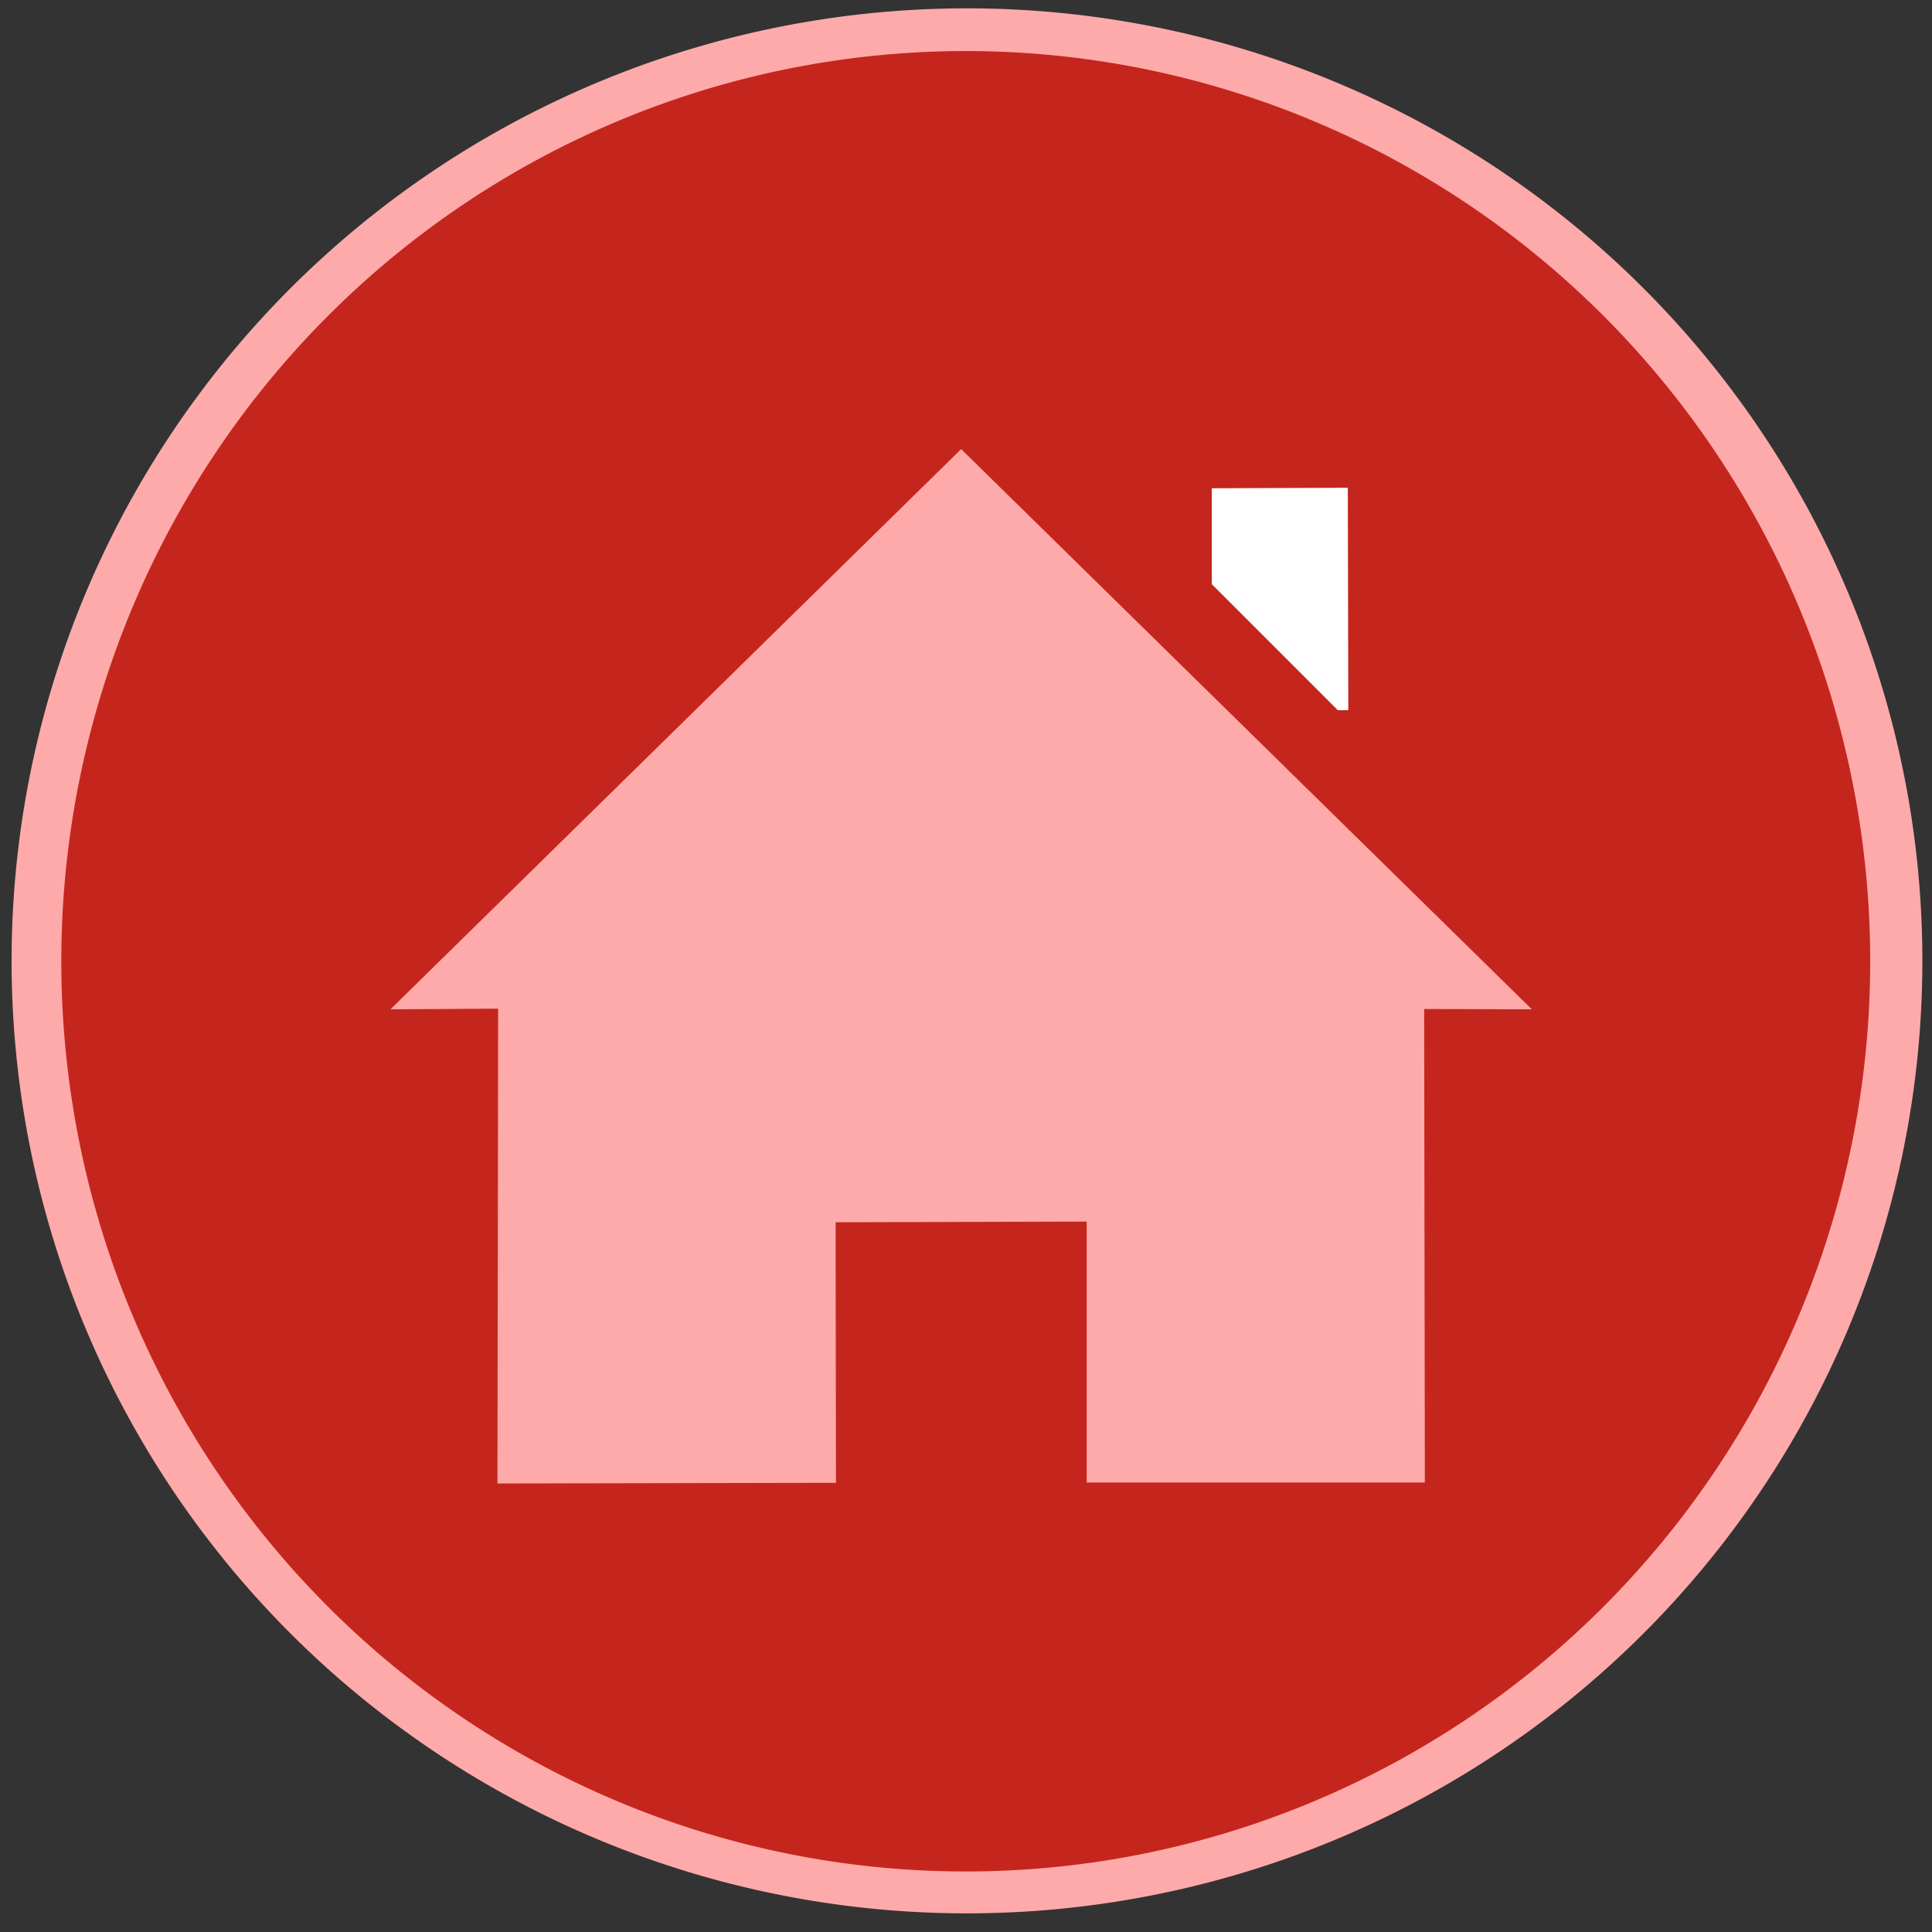 <?xml version="1.0" encoding="UTF-8" standalone="no"?>
<!-- Created with Inkscape (http://www.inkscape.org/) -->

<svg
   xmlns:dc="http://purl.org/dc/elements/1.1/"
   xmlns:cc="http://creativecommons.org/ns#"
   xmlns:rdf="http://www.w3.org/1999/02/22-rdf-syntax-ns#"
   xmlns:svg="http://www.w3.org/2000/svg"
   xmlns="http://www.w3.org/2000/svg"
   xmlns:sodipodi="http://sodipodi.sourceforge.net/DTD/sodipodi-0.dtd"
   xmlns:inkscape="http://www.inkscape.org/namespaces/inkscape"
   id="svg5501"
   version="1.1"
   inkscape:version="0.92.3 (2405546, 2018-03-11)"
   width="200"
   height="200"
   sodipodi:docname="home.svg">
  <rect width="100%" height="100%" fill="#333333" stroke="none"/>
  <defs
     id="defs5505" />
  <sodipodi:namedview
     pagecolor="#ffffff"
     bordercolor="#666666"
     borderopacity="1"
     objecttolerance="10"
     gridtolerance="10"
     guidetolerance="10"
     inkscape:pageopacity="0"
     inkscape:pageshadow="2"
     inkscape:window-width="1366"
     inkscape:window-height="705"
     id="namedview5503"
     showgrid="false"
     inkscape:zoom="2.68"
     inkscape:cx="100"
     inkscape:cy="100"
     inkscape:window-x="-8"
     inkscape:window-y="-8"
     inkscape:window-maximized="1"
     inkscape:current-layer="svg5501" />
  <path
     sodipodi:type="arc"
     style="fill:#ffaaaa;fill-opacity:1;stroke:#000000;stroke-width:1.015;stroke-linecap:round;stroke-linejoin:round;stroke-miterlimit:4;stroke-opacity:0;stroke-dasharray:none;stroke-dashoffset:0"
     id="path4007-1"
     sodipodi:cx="99.777519"
     sodipodi:cy="99.384018"
     sodipodi:rx="99.498032"
     sodipodi:ry="99.498032"
     d="m 199.276,99.384 a 99.498,99.498 0 1 1 -198.996,0 99.498,99.498 0 1 1 198.996,0 z"
     transform="matrix(0.994,0.003,-0.003,0.991,1.22,0.678)" />
  <path
     sodipodi:type="arc"
     style="fill:#c4261d;fill-opacity:1;stroke:#000000;stroke-width:1.015;stroke-linecap:round;stroke-linejoin:round;stroke-miterlimit:4;stroke-opacity:0;stroke-dasharray:none;stroke-dashoffset:0"
     id="path4007"
     sodipodi:cx="99.777519"
     sodipodi:cy="99.384018"
     sodipodi:rx="99.498032"
     sodipodi:ry="99.498032"
     d="m 199.276,99.384 a 99.498,99.498 0 1 1 -198.996,0 99.498,99.498 0 1 1 198.996,0 z"
     transform="matrix(0.941,0.003,-0.003,0.947,6.382,5.094)" />
  <path
     style="fill:#ffaaaa;stroke:#000000;stroke-width:1px;stroke-linecap:butt;stroke-linejoin:miter;stroke-opacity:0;fill-opacity:1"
     d="m 99.498,46.491 -59.077,57.994 11.145,-0.07 -0.07,49.155 35.041,-0.07 -0.035,-26.971 25.992,-0.07 0,27.006 35.006,0 -0.07,-49.015 11.145,0.035 z"
     id="path6069"
     inkscape:connector-curvature="0" />
  <path
     style="fill:#ffffff;stroke:#000000;stroke-width:1px;stroke-linecap:butt;stroke-linejoin:miter;stroke-opacity:0;fill-opacity:1"
     d="m 125.445,50.543 14.081,-0.049 0.049,23.024 -1.087,0 -13.043,-13.043 z"
     id="path5559"
     inkscape:connector-curvature="0" />
</svg>
